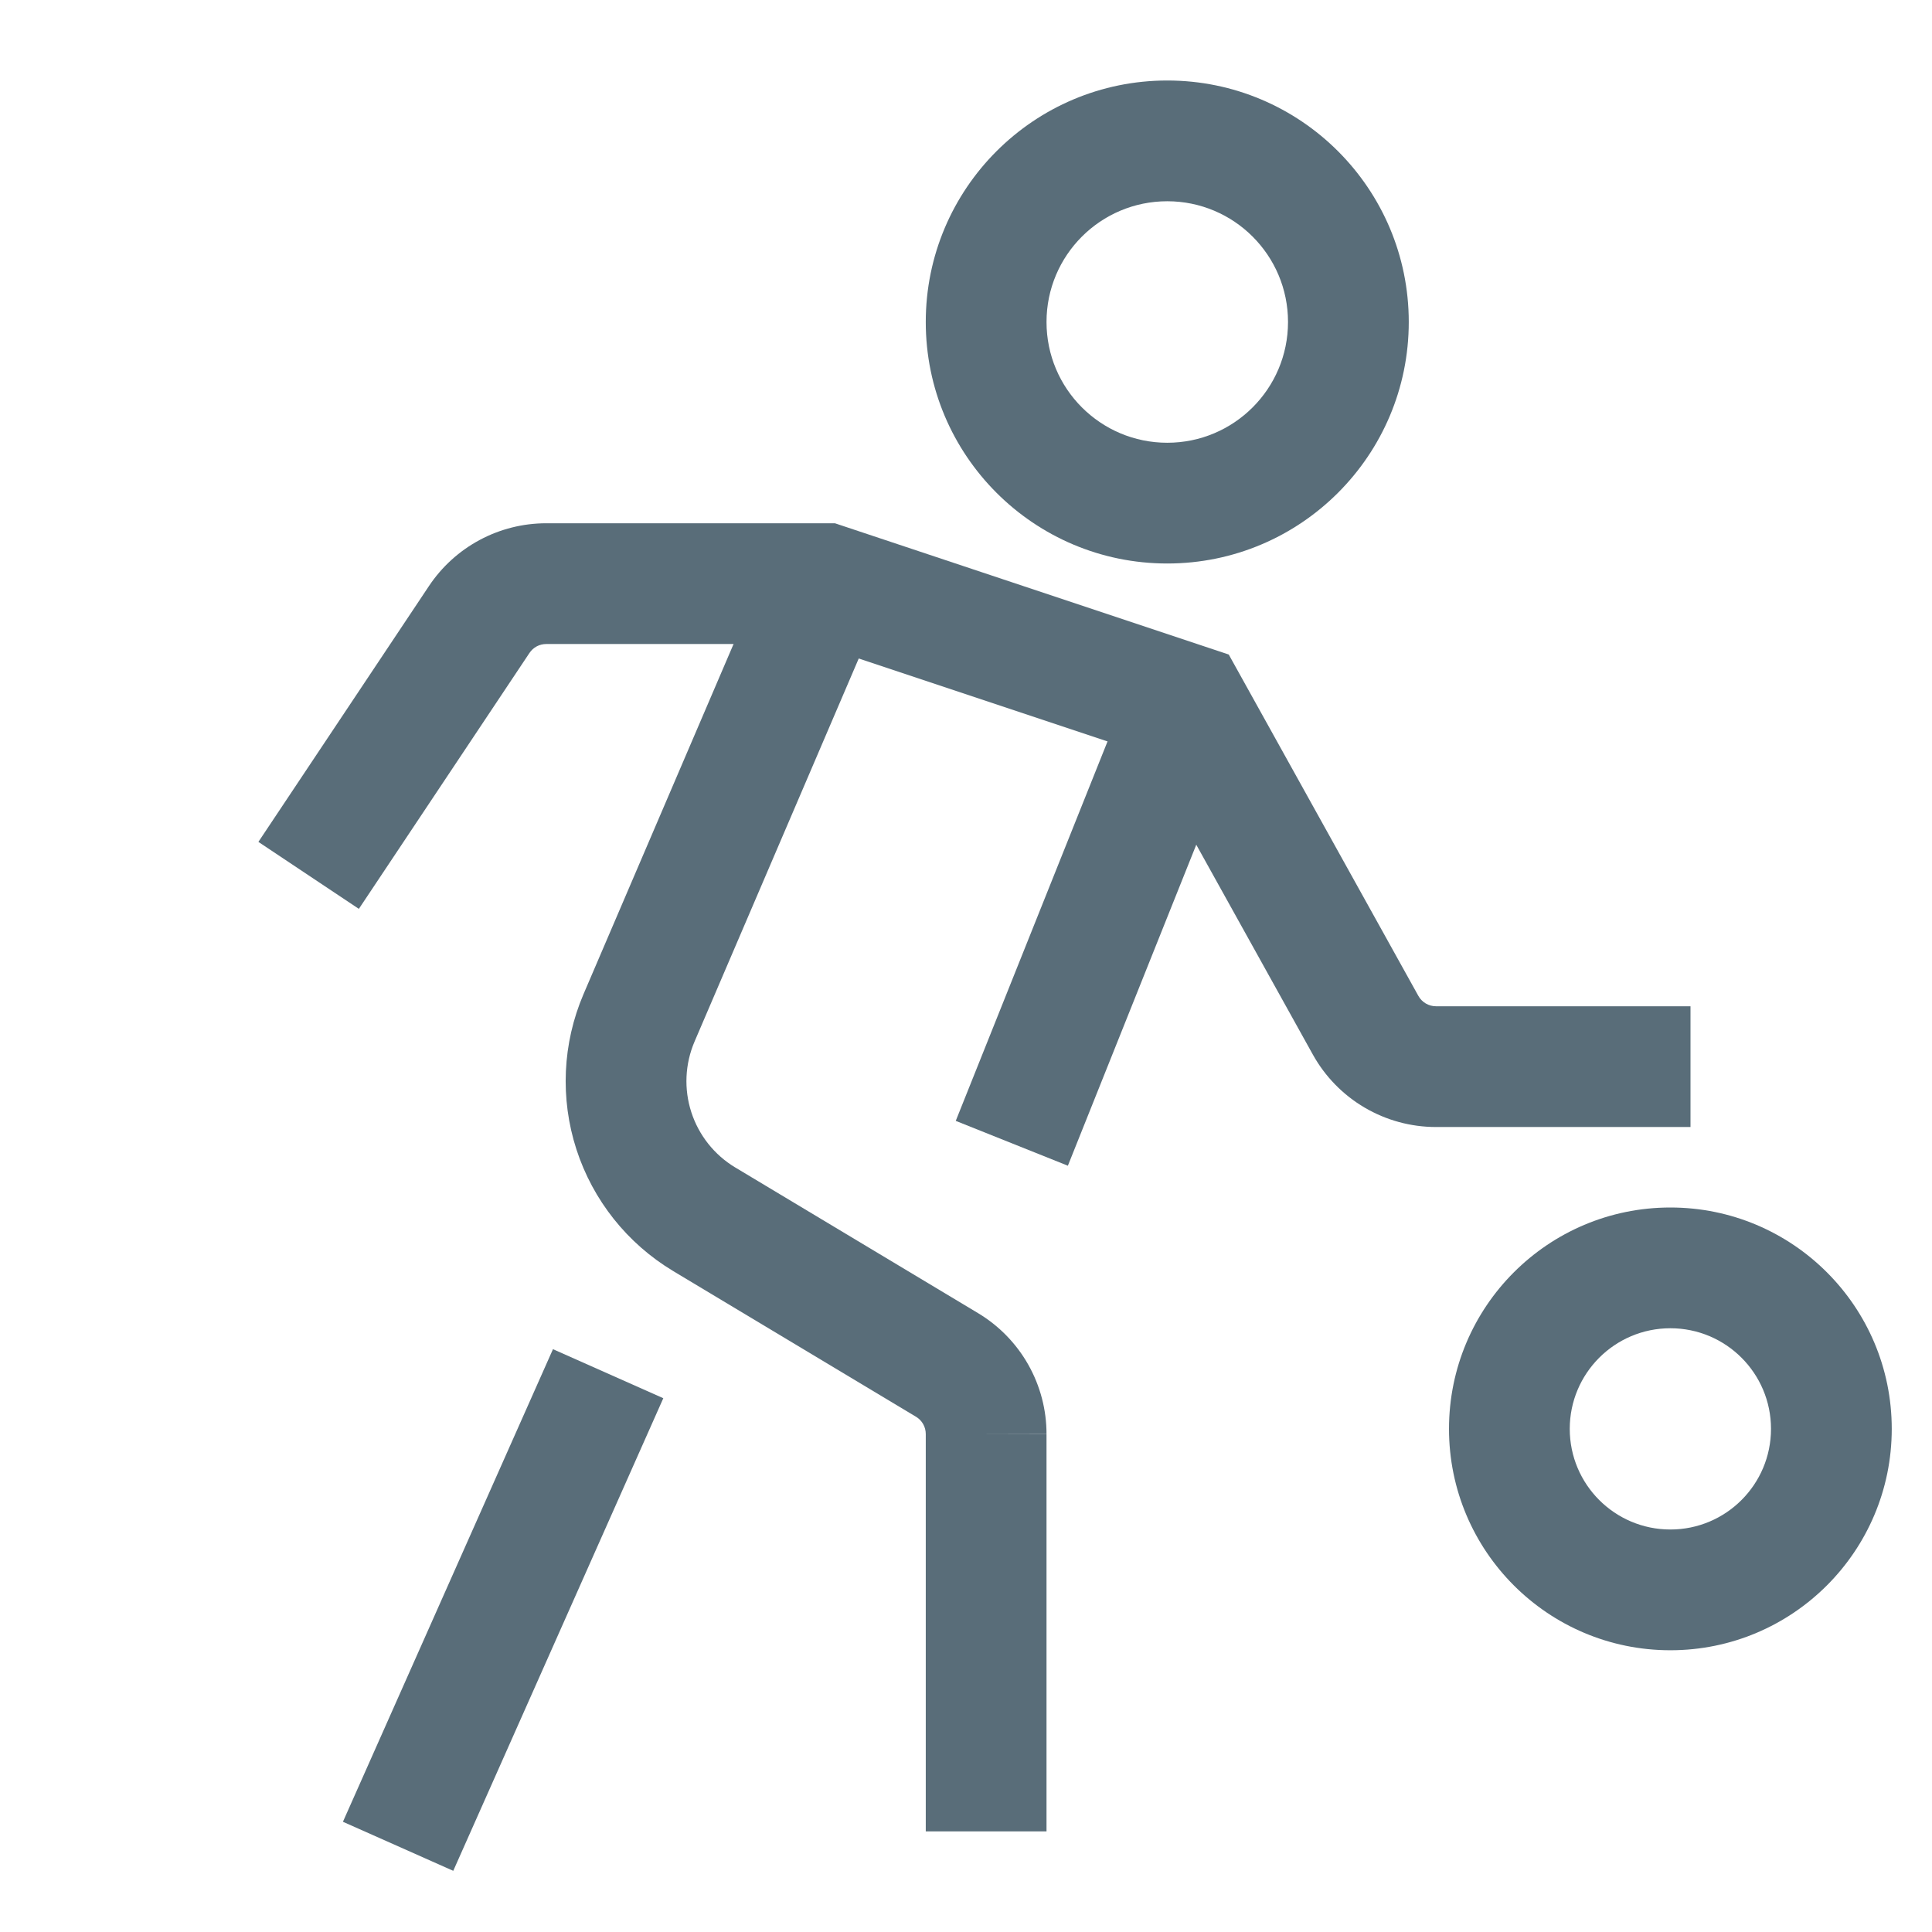 <svg width="120" height="120" viewBox="0 0 120 120" fill="none" xmlns="http://www.w3.org/2000/svg">
<path fill-rule="evenodd" clip-rule="evenodd" d="M72.501 12.5C68.359 12.5 65.001 15.858 65.001 20C65.001 24.142 68.359 27.5 72.501 27.5C76.643 27.5 80.001 24.142 80.001 20C80.001 15.858 76.643 12.5 72.501 12.5ZM57.501 20C57.501 11.716 64.217 5 72.501 5C80.785 5 87.501 11.716 87.501 20C87.501 28.285 80.785 35 72.501 35C64.217 35 57.501 28.285 57.501 20Z" fill="#596D79"/>
<path fill-rule="evenodd" clip-rule="evenodd" d="M33.925 40.001C33.72 40.001 33.517 40.051 33.336 40.148C33.155 40.246 33 40.386 32.886 40.557L22.29 56.451L16.05 52.291L26.644 36.399C26.645 36.398 26.644 36.399 26.644 36.399C27.443 35.2 28.526 34.217 29.796 33.537C31.066 32.857 32.484 32.501 33.924 32.501H51.859L76.32 40.654L88.098 61.857C88.207 62.052 88.365 62.215 88.557 62.328C88.75 62.441 88.969 62.501 89.192 62.501H105V70.001H89.194C89.193 70.001 89.194 70.001 89.194 70.001C87.633 70.001 86.1 69.584 84.754 68.792C83.409 68.001 82.3 66.863 81.542 65.499L71.18 46.847L50.642 40.001H33.925C33.925 40.001 33.925 40.001 33.925 40.001Z" fill="#596D79"/>
<path fill-rule="evenodd" clip-rule="evenodd" d="M103.75 82.5C100.298 82.5 97.5 85.299 97.5 88.75C97.5 92.202 100.298 95 103.75 95C107.202 95 110 92.202 110 88.75C110 85.299 107.202 82.5 103.75 82.5ZM90 88.75C90 81.156 96.156 75 103.75 75C111.344 75 117.5 81.156 117.5 88.75C117.5 96.344 111.344 102.5 103.75 102.5C96.156 102.5 90 96.344 90 88.75Z" fill="#596D79"/>
<path fill-rule="evenodd" clip-rule="evenodd" d="M47.804 34.773L54.698 37.727L43.137 64.7C43.137 64.701 43.137 64.7 43.137 64.7C42.545 66.088 42.474 67.645 42.939 69.08C43.404 70.516 44.373 71.736 45.667 72.513L60.753 81.564C62.051 82.344 63.126 83.447 63.87 84.766C64.614 86.083 65.004 87.571 65.001 89.084C65.001 89.086 65.001 89.088 65.001 89.089L61.251 89.08H65.001V89.084V113.75H57.501V89.08L57.501 89.071C57.501 88.854 57.446 88.641 57.339 88.453C57.233 88.264 57.08 88.107 56.894 87.996L41.806 78.943C38.96 77.233 36.826 74.55 35.803 71.391C34.781 68.231 34.935 64.809 36.24 61.755L47.804 34.773Z" fill="#596D79"/>
<path fill-rule="evenodd" clip-rule="evenodd" d="M41.199 86.846L28.153 116.2L21.3 113.154L34.346 83.8L41.199 86.846Z" fill="#596D79"/>
<path fill-rule="evenodd" clip-rule="evenodd" d="M59.363 69.62L70.268 42.358L77.232 45.143L66.327 72.406L59.363 69.62Z" fill="#596D79"/>
</svg>
